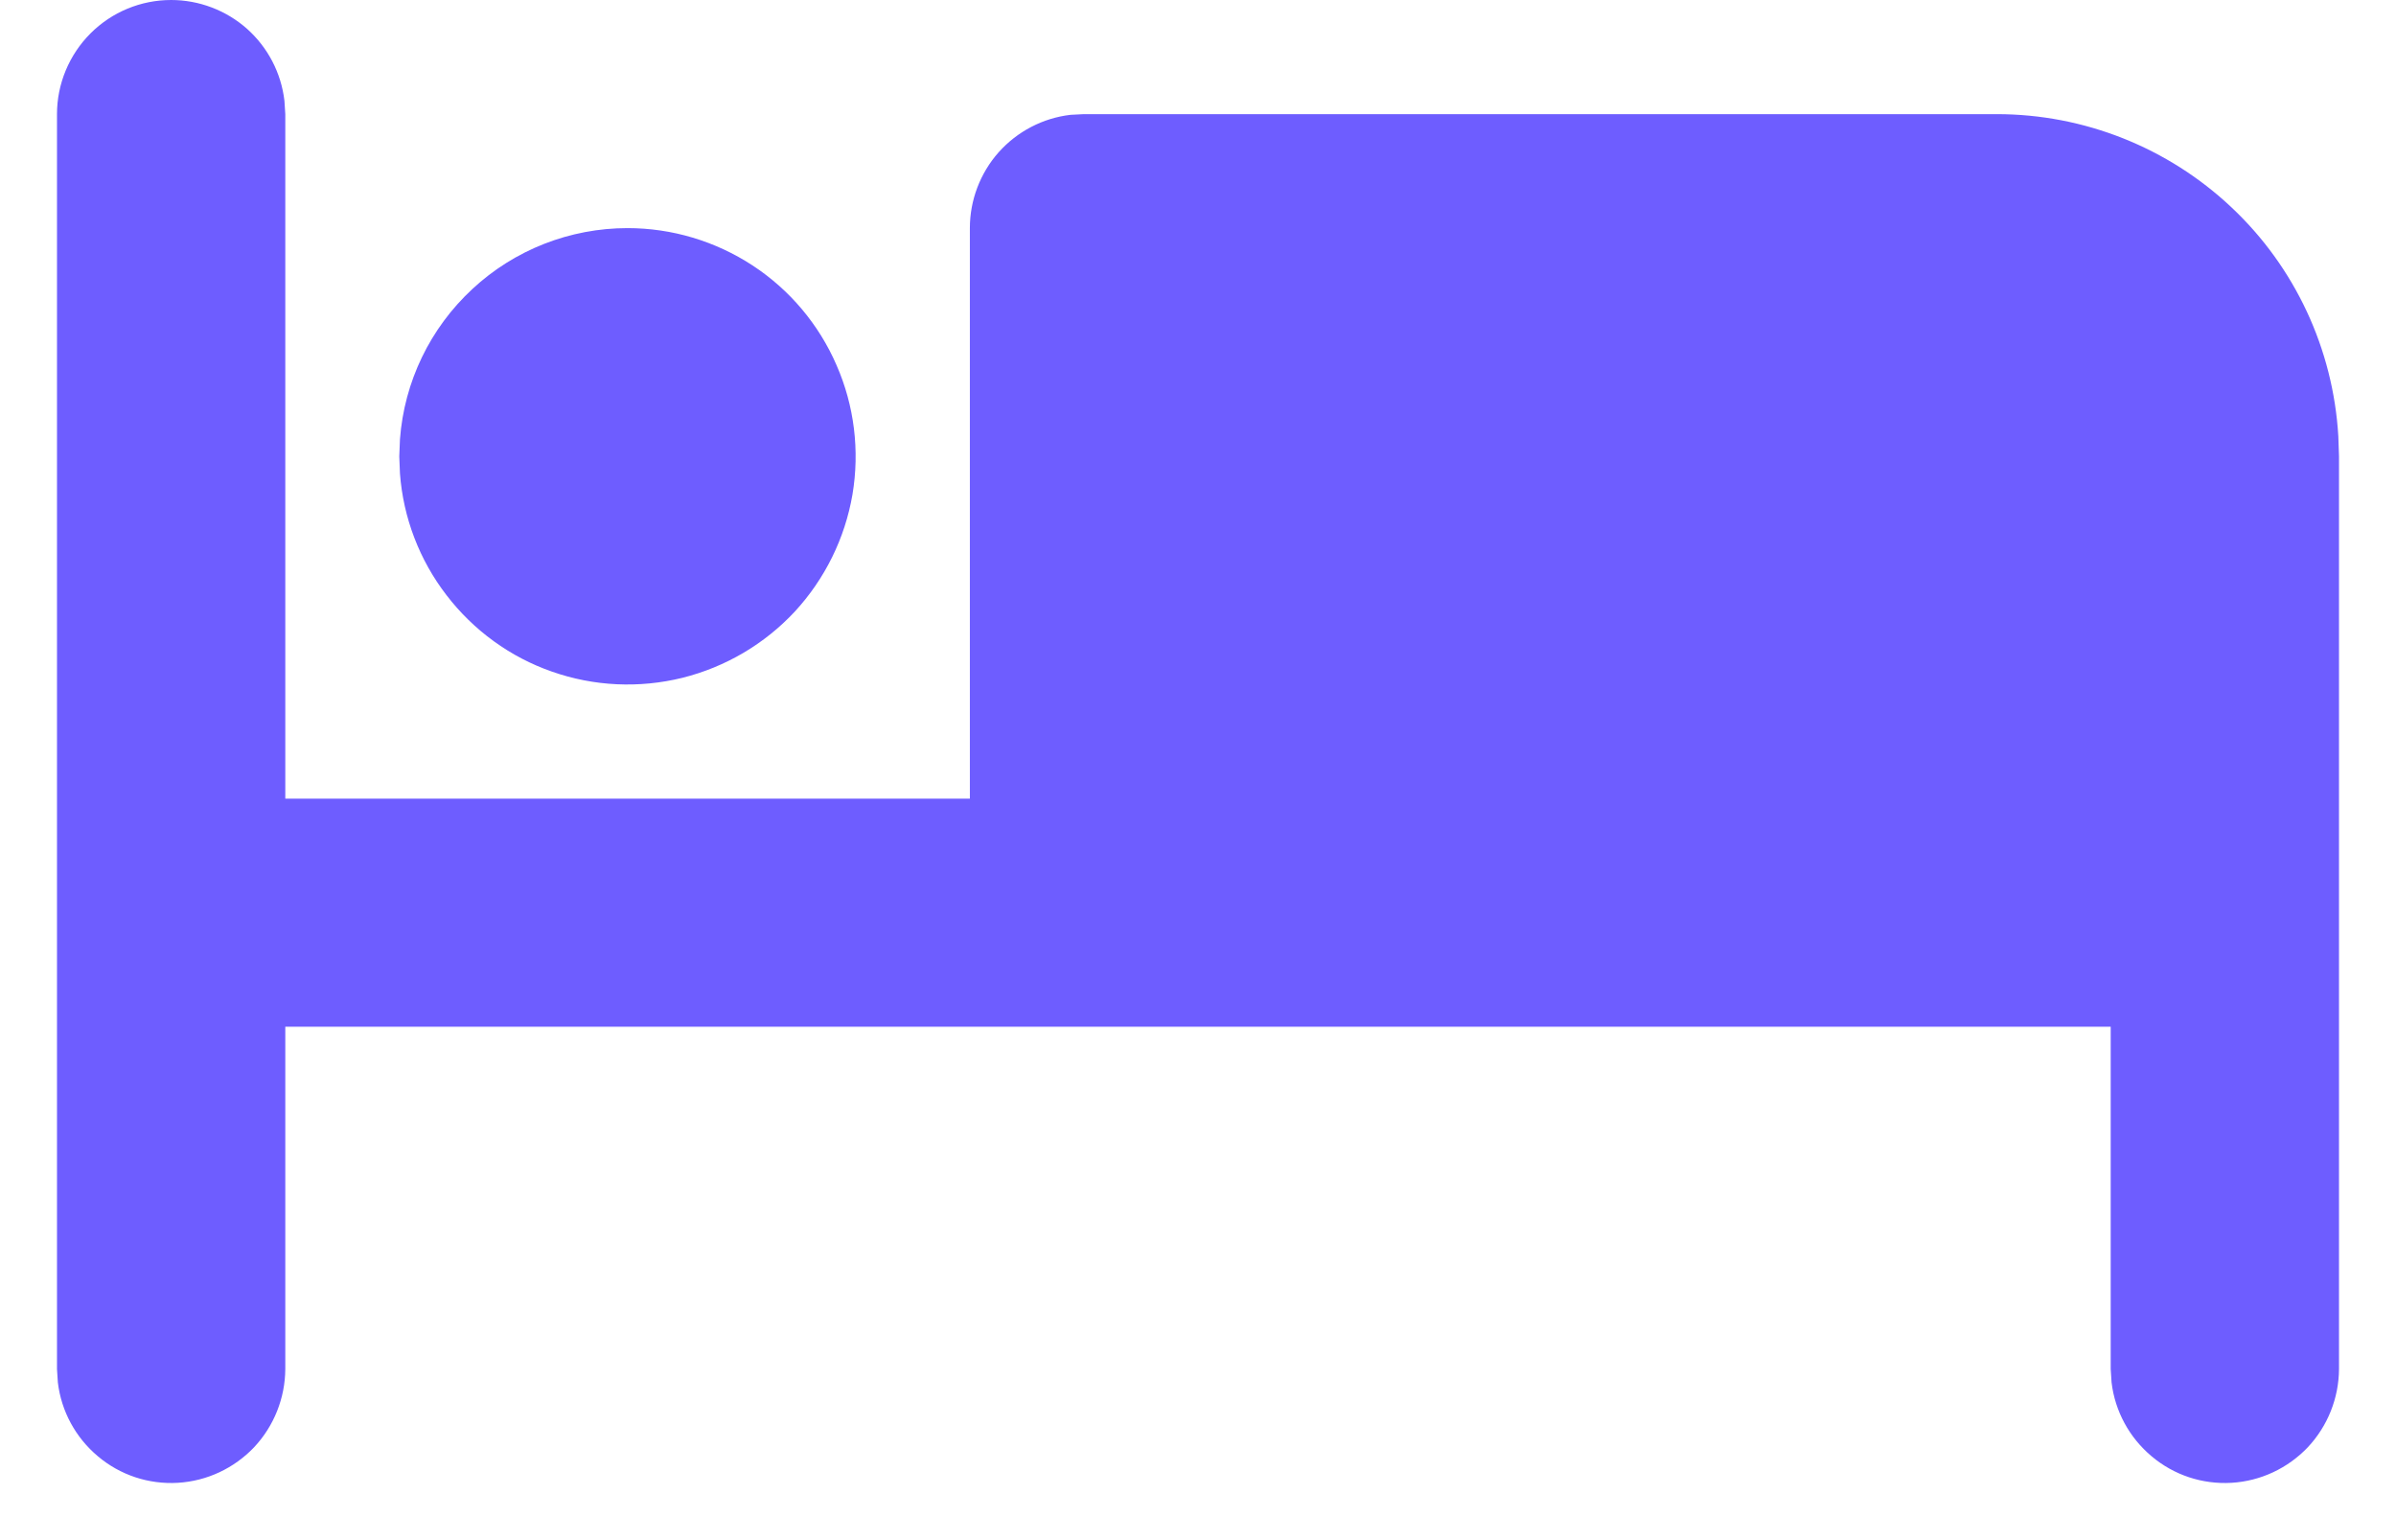 <svg width="14" height="9" viewBox="0 0 14 9" fill="none" xmlns="http://www.w3.org/2000/svg">
    <g id="Group">
        <path id="Vector"
              d="M1 0C1.163 2.15404e-05 1.321 0.06 1.443 0.168C1.565 0.277 1.643 0.426 1.662 0.589L1.667 0.667V4.667H5.667V1.333C5.667 1.17 5.727 1.012 5.835 0.89C5.944 0.768 6.093 0.69 6.255 0.671L6.333 0.667H11.667C12.177 0.667 12.668 0.862 13.039 1.212C13.41 1.561 13.633 2.04 13.663 2.549L13.667 2.667V8C13.666 8.17 13.601 8.333 13.485 8.457C13.368 8.58 13.209 8.655 13.039 8.665C12.869 8.675 12.702 8.62 12.572 8.51C12.442 8.401 12.358 8.247 12.338 8.078L12.333 8V6H1.667V8C1.666 8.17 1.601 8.333 1.485 8.457C1.368 8.58 1.209 8.655 1.039 8.665C0.869 8.675 0.702 8.62 0.572 8.51C0.442 8.401 0.358 8.247 0.338 8.078L0.333 8V0.667C0.333 0.49 0.404 0.32 0.529 0.195C0.654 0.07 0.823 0 1 0Z"
              fill="#6E5DFF"/>
        <path id="Vector_2"
              d="M3.667 1.333C3.926 1.333 4.18 1.409 4.397 1.551C4.614 1.693 4.785 1.896 4.888 2.134C4.992 2.371 5.024 2.634 4.981 2.89C4.937 3.146 4.82 3.383 4.644 3.574C4.467 3.764 4.239 3.898 3.987 3.961C3.735 4.023 3.471 4.011 3.226 3.925C2.981 3.84 2.767 3.684 2.609 3.478C2.451 3.273 2.356 3.025 2.337 2.767L2.333 2.667L2.337 2.567C2.362 2.231 2.513 1.918 2.76 1.689C3.006 1.46 3.33 1.333 3.667 1.333Z"
              fill="#6E5DFF"/>
    </g>
</svg>
